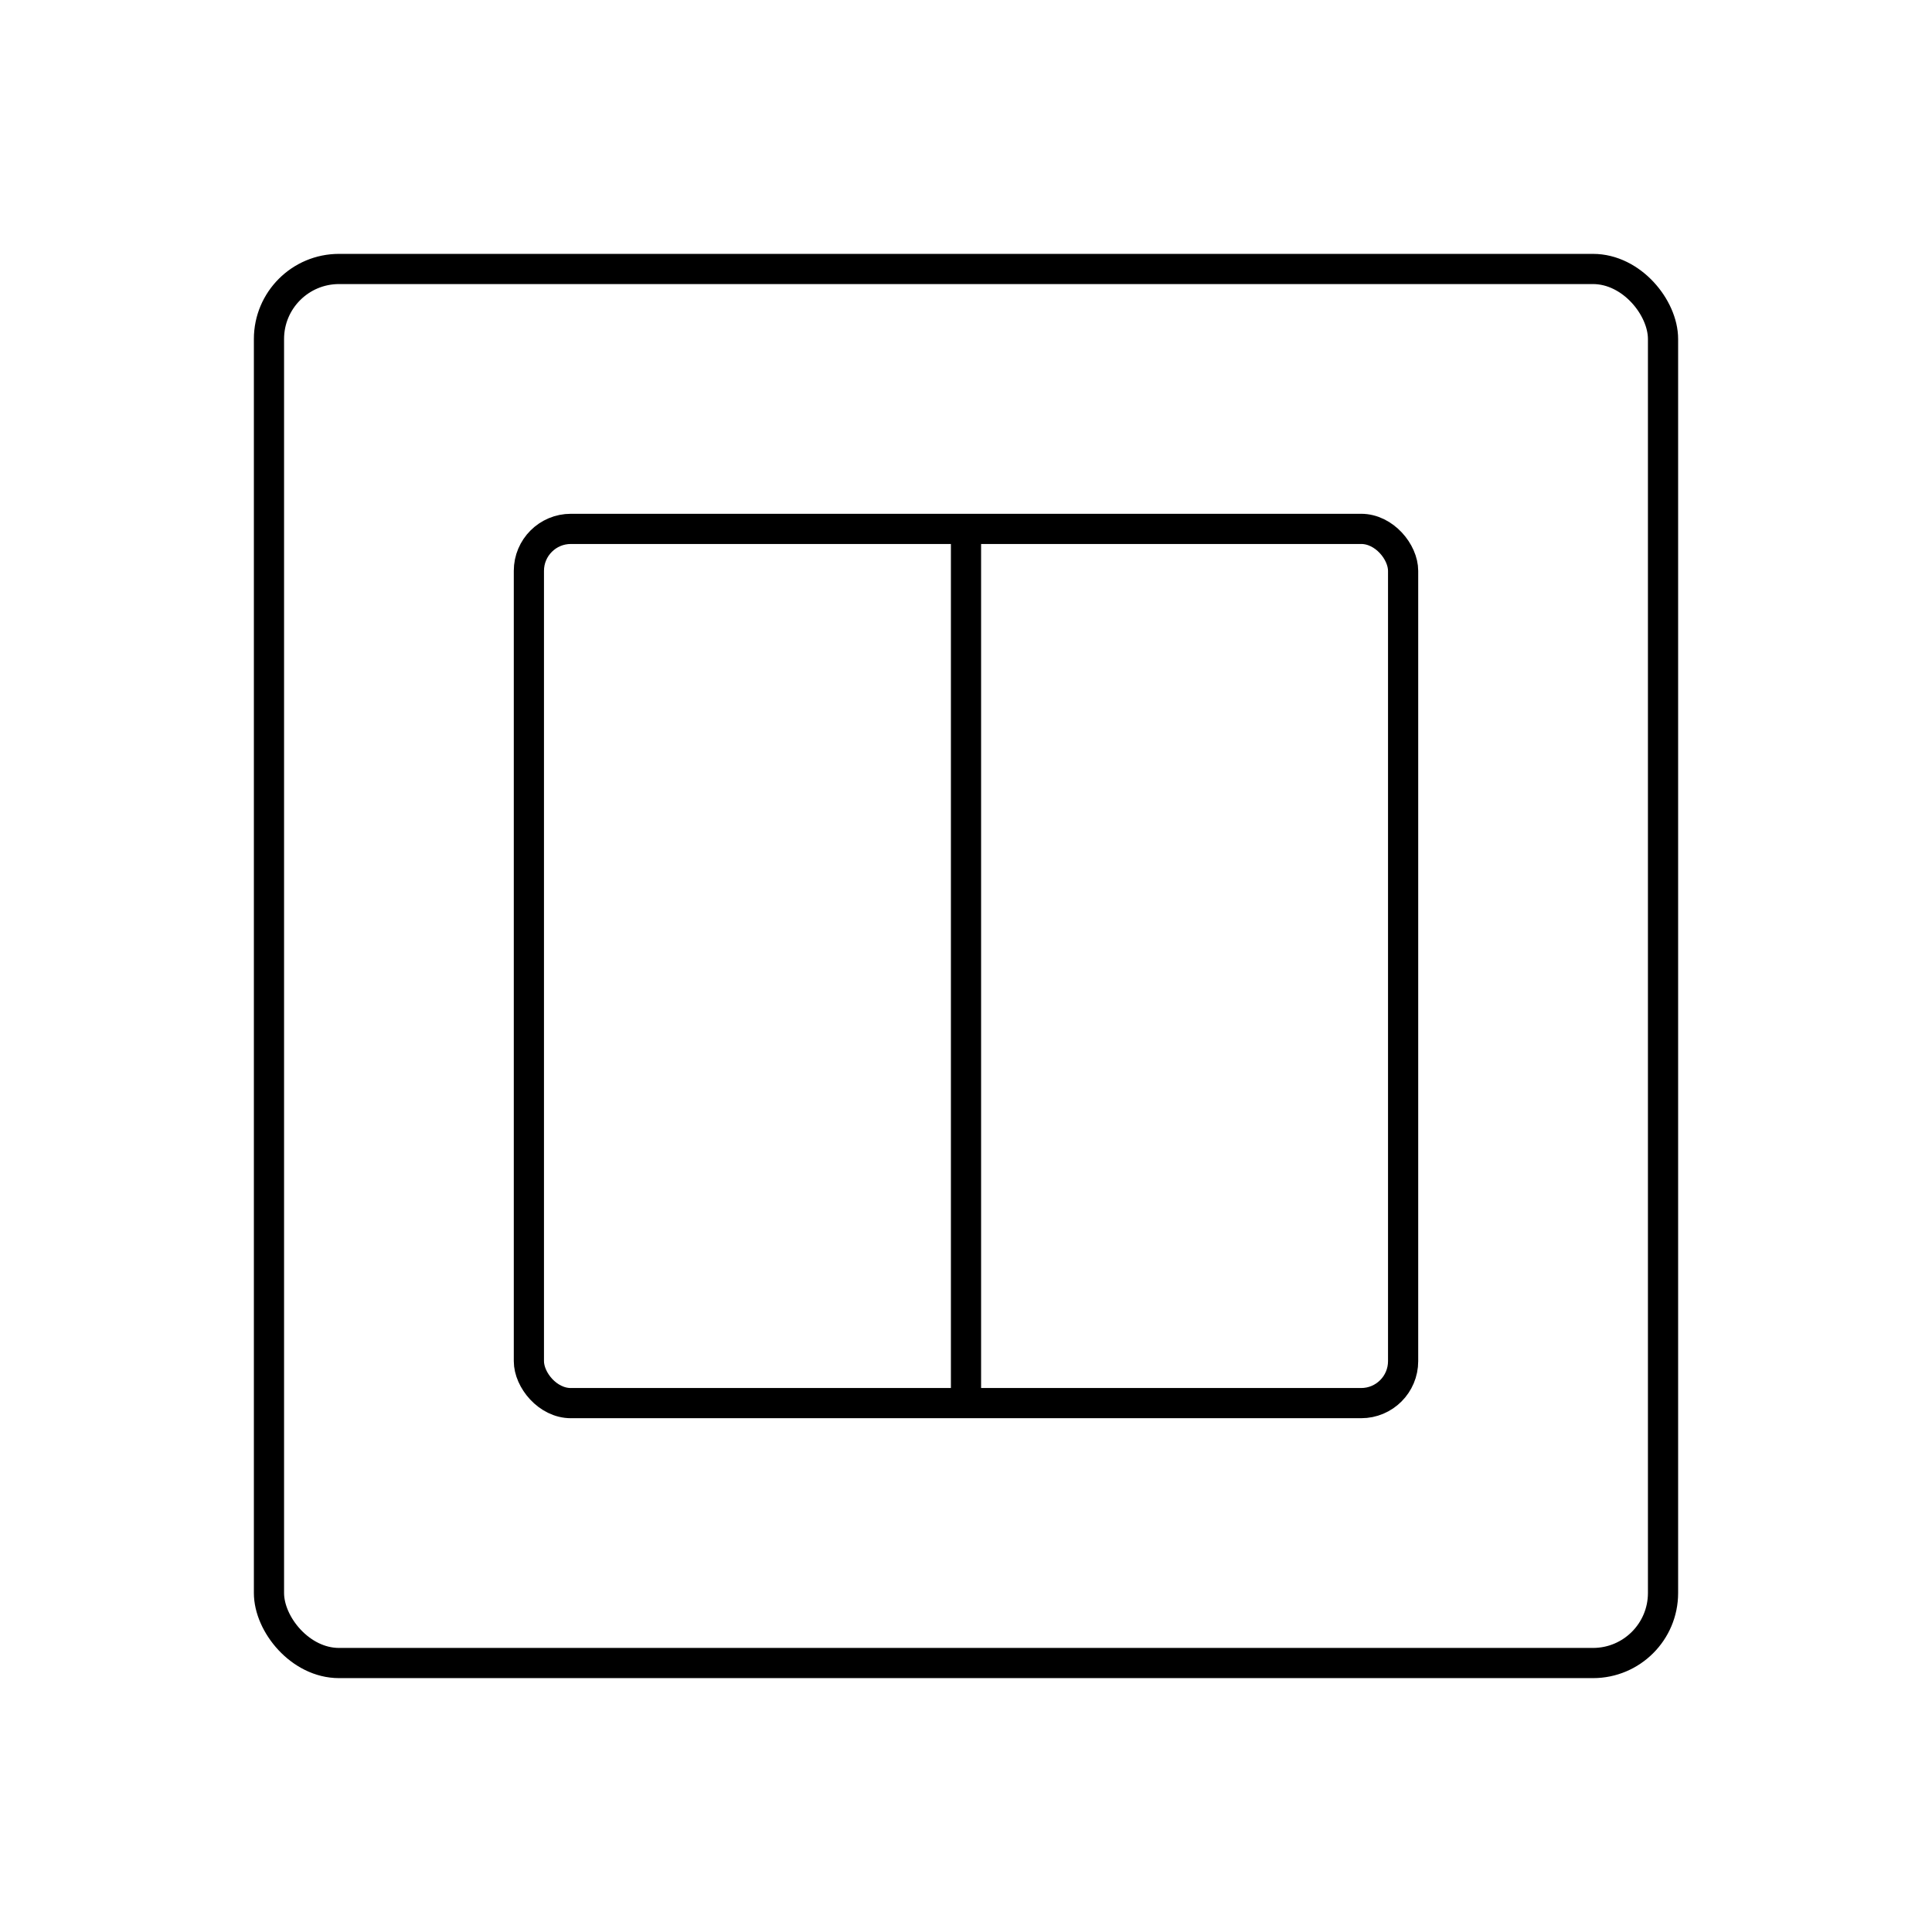 <svg id="Layer_1" data-name="Layer 1" xmlns="http://www.w3.org/2000/svg" viewBox="0 0 64 64"><defs><style>.cls-1{fill:none;stroke:#000;stroke-linejoin:round;}</style></defs><rect class="cls-1" x="8.91" y="8.91" width="46.18" height="46.18" rx="2.32"/><rect class="cls-1" x="17.52" y="17.52" width="28.96" height="28.96" rx="1.39"/><line class="cls-1" x1="32" y1="46.48" x2="32" y2="17.52"/></svg>